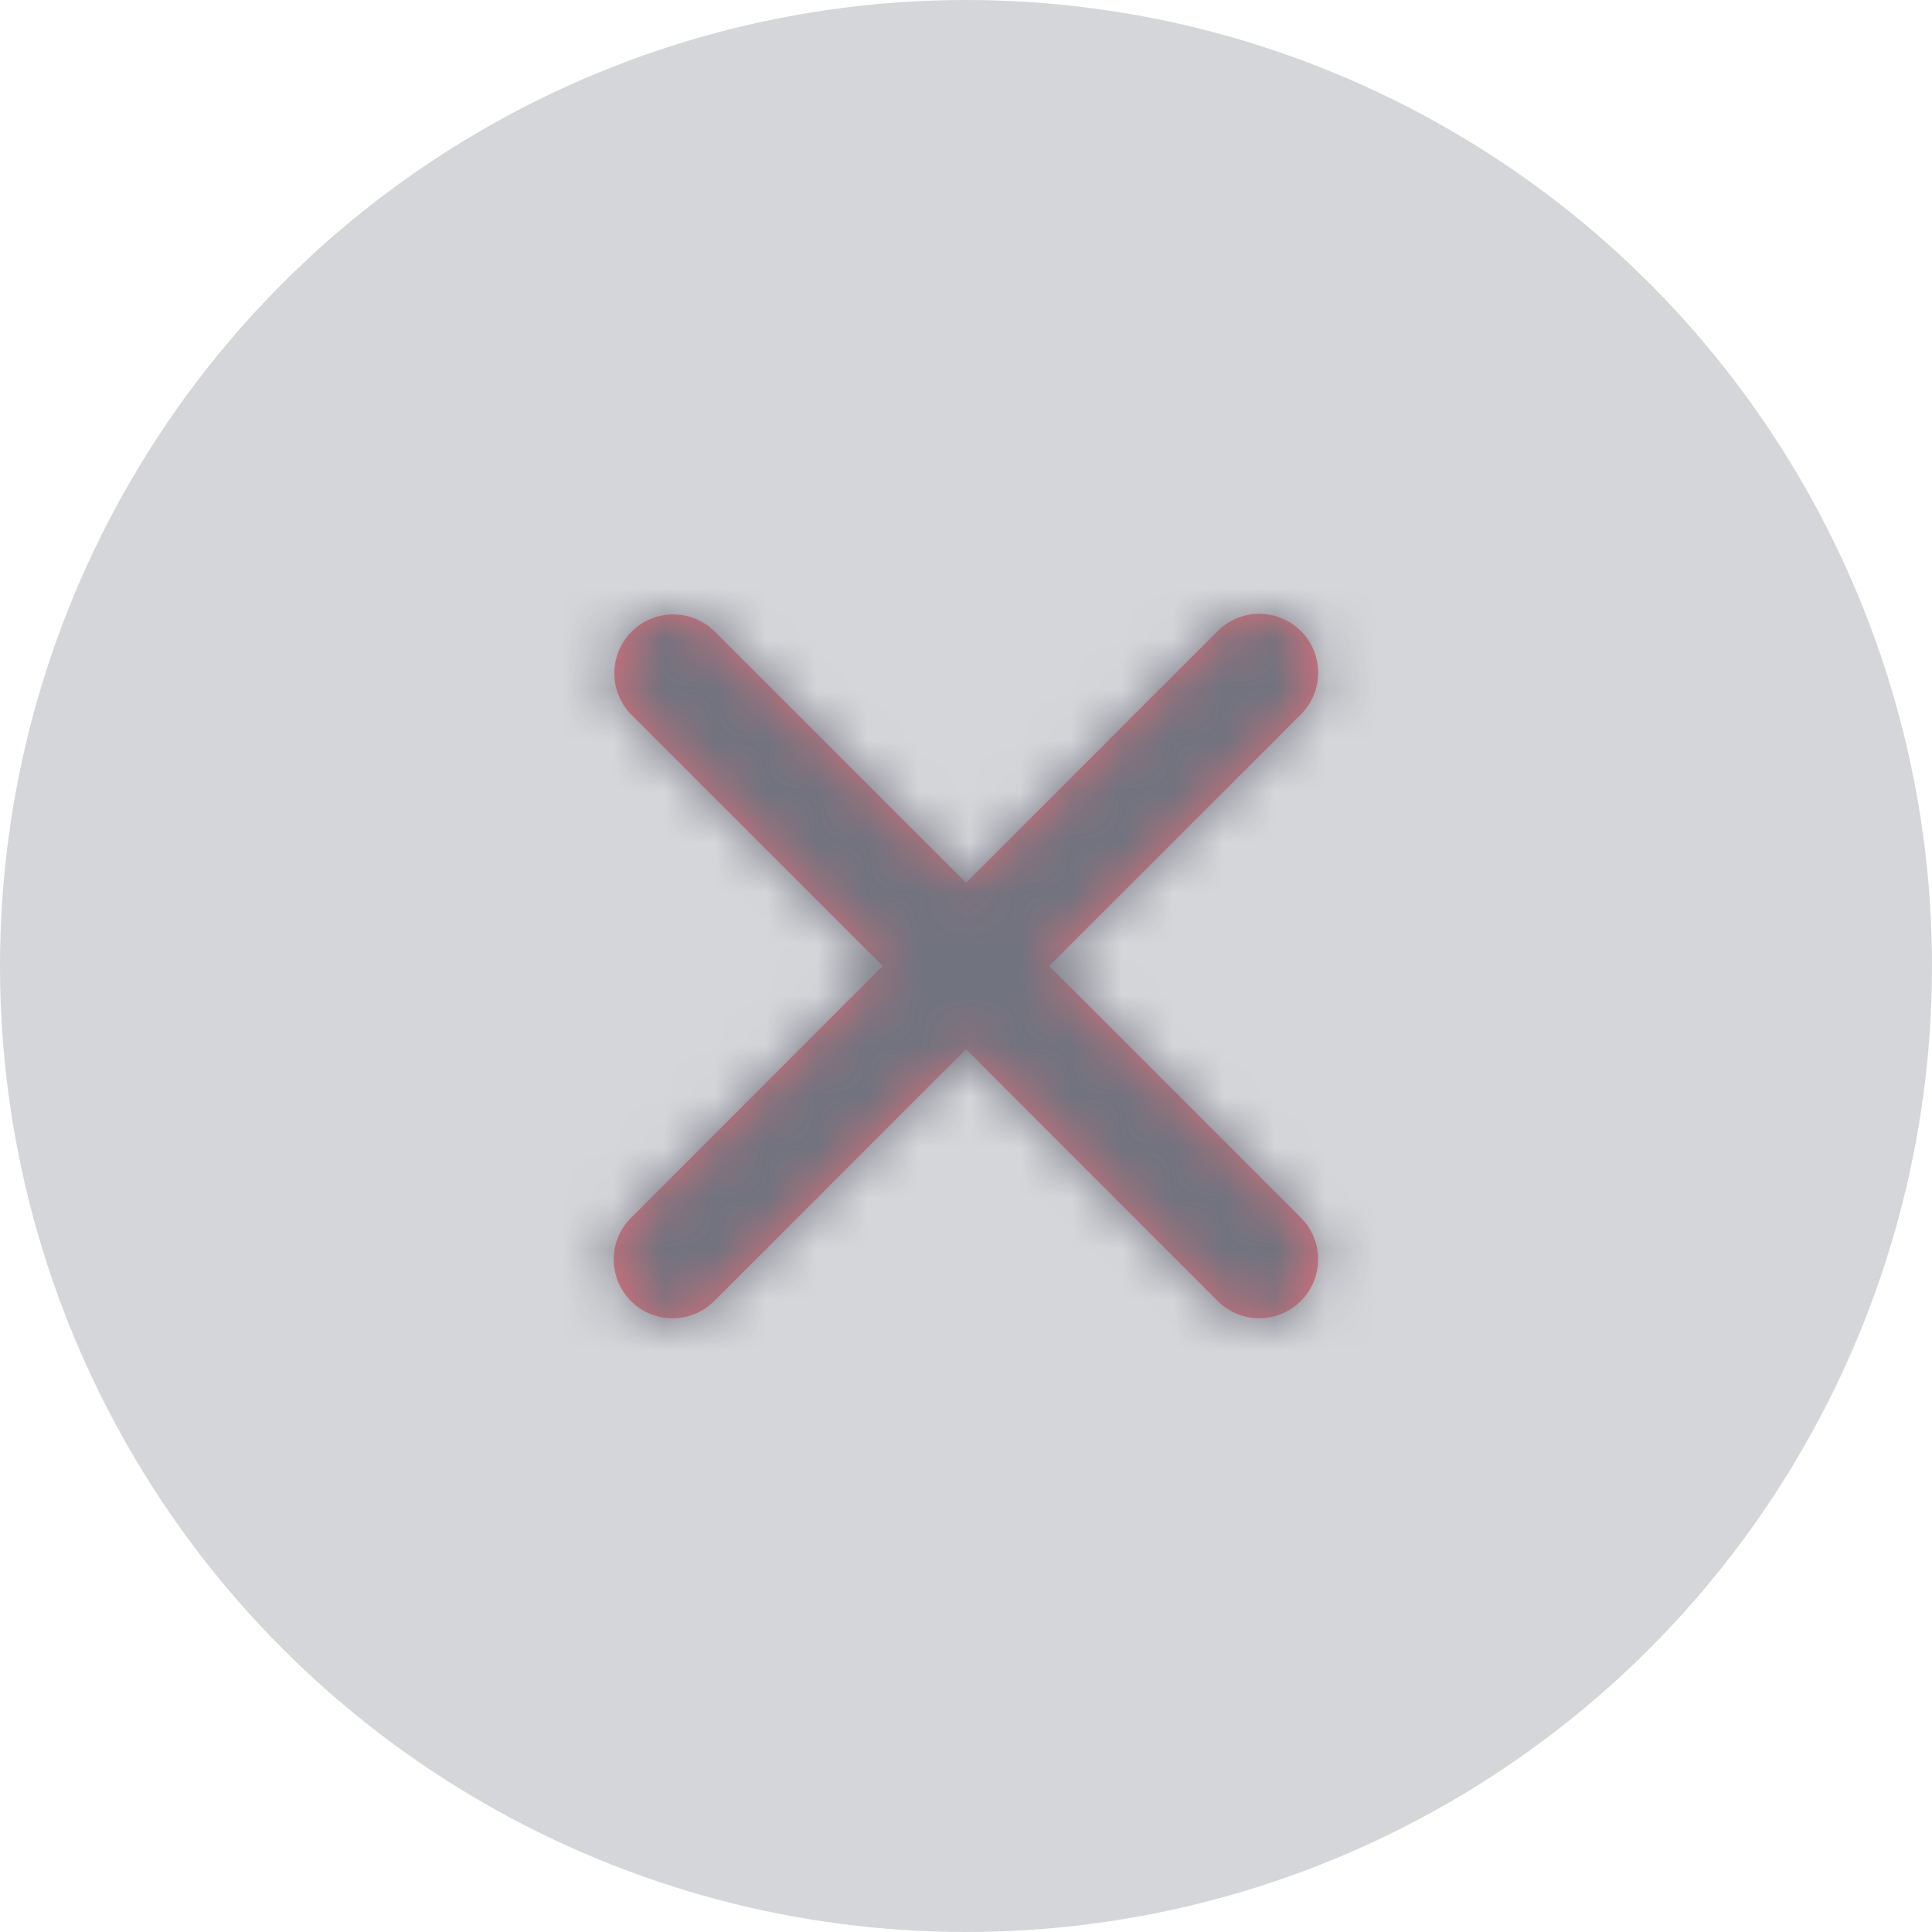 <svg width="38" height="38" xmlns="http://www.w3.org/2000/svg" xmlns:xlink="http://www.w3.org/1999/xlink">
    <defs>
        <path d="m9.068 6.927 4.952-4.951A1.158 1.158 0 0 0 12.38.34L7.434 5.29 2.479.338a1.158 1.158 0 0 0-1.636 1.64l4.95 4.949-4.95 4.952a1.156 1.156 0 0 0 .818 1.976c.297 0 .594-.114.82-.34l4.95-4.952 4.951 4.952a1.155 1.155 0 0 0 1.636 0 1.158 1.158 0 0 0 0-1.638l-4.95-4.95z" id="a"/>
    </defs>
    <g fill="none" fill-rule="evenodd">
        <circle fill="#D5D6D9" fill-rule="nonzero" cx="19" cy="19" r="19"/>
        <g opacity=".6">
            <path d="m20.636 19 4.952-4.95a1.158 1.158 0 0 0-1.639-1.637l-4.948 4.95-4.953-4.951a1.158 1.158 0 0 0-1.636 1.639L17.362 19l-4.95 4.952a1.156 1.156 0 0 0 .818 1.976c.297 0 .594-.114.82-.34L19 20.636l4.95 4.952a1.155 1.155 0 0 0 1.637 0 1.158 1.158 0 0 0 0-1.637L20.637 19z" fill="#E72938" fill-rule="nonzero"/>
            <g transform="translate(11.569 12.073)">
                <mask id="b" fill="#fff">
                    <use xlink:href="#a"/>
                </mask>
                <g mask="url(#b)" fill="#2F3042" fill-rule="nonzero">
                    <path d="M-3.958-4.948h23.75v23.75h-23.75z"/>
                </g>
            </g>
        </g>
    </g>
</svg>
